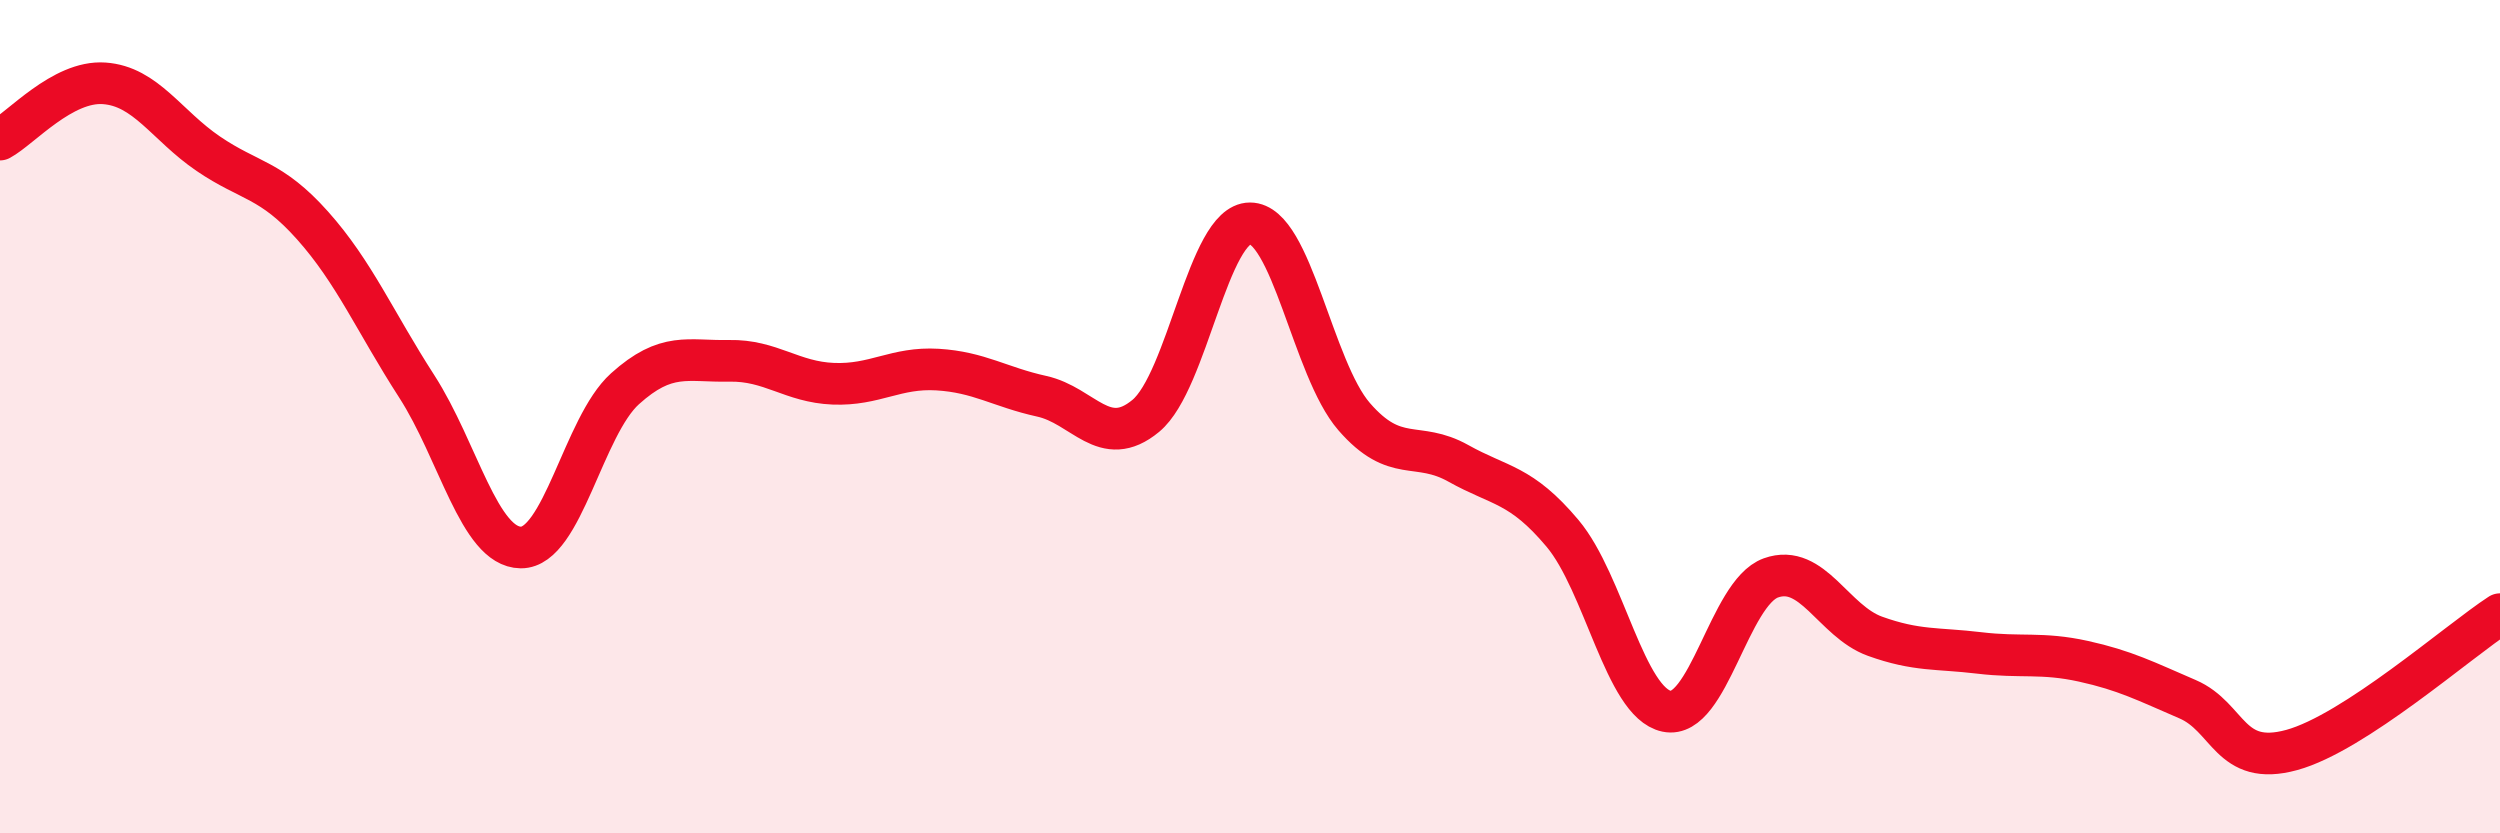
    <svg width="60" height="20" viewBox="0 0 60 20" xmlns="http://www.w3.org/2000/svg">
      <path
        d="M 0,3.35 C 0.5,3.08 1.5,1.93 2.5,2 C 3.5,2.07 4,3.01 5,3.69 C 6,4.37 6.5,4.29 7.5,5.41 C 8.5,6.53 9,7.72 10,9.27 C 11,10.82 11.5,13.13 12.5,13.14 C 13.5,13.15 14,10.23 15,9.33 C 16,8.43 16.5,8.68 17.5,8.66 C 18.5,8.64 19,9.17 20,9.21 C 21,9.25 21.5,8.81 22.5,8.87 C 23.5,8.93 24,9.29 25,9.51 C 26,9.73 26.5,10.81 27.5,9.98 C 28.5,9.15 29,5.36 30,5.36 C 31,5.36 31.5,8.85 32.5,10 C 33.5,11.15 34,10.56 35,11.12 C 36,11.68 36.5,11.61 37.5,12.8 C 38.5,13.99 39,16.86 40,17.07 C 41,17.28 41.5,14.23 42.5,13.87 C 43.5,13.51 44,14.91 45,15.27 C 46,15.63 46.5,15.55 47.5,15.67 C 48.5,15.79 49,15.65 50,15.87 C 51,16.09 51.5,16.35 52.5,16.78 C 53.5,17.21 53.5,18.41 55,18 C 56.5,17.59 59,15.39 60,14.74L60 20L0 20Z"
        fill="#EB0A25"
        opacity="0.1"
        stroke-linecap="round"
        stroke-linejoin="round"
      />
      <path
        d="M 0,3.35 C 0.5,3.08 1.5,1.93 2.5,2 C 3.5,2.07 4,3.01 5,3.69 C 6,4.37 6.5,4.29 7.5,5.41 C 8.5,6.53 9,7.72 10,9.27 C 11,10.82 11.5,13.13 12.5,13.14 C 13.5,13.15 14,10.23 15,9.33 C 16,8.43 16.5,8.68 17.5,8.66 C 18.5,8.64 19,9.17 20,9.21 C 21,9.25 21.5,8.81 22.5,8.87 C 23.5,8.93 24,9.29 25,9.51 C 26,9.73 26.5,10.81 27.5,9.98 C 28.5,9.15 29,5.36 30,5.36 C 31,5.36 31.5,8.85 32.5,10 C 33.5,11.15 34,10.56 35,11.12 C 36,11.68 36.5,11.61 37.5,12.8 C 38.5,13.99 39,16.86 40,17.07 C 41,17.28 41.5,14.23 42.5,13.87 C 43.5,13.51 44,14.91 45,15.27 C 46,15.63 46.5,15.55 47.5,15.67 C 48.5,15.79 49,15.65 50,15.87 C 51,16.09 51.5,16.35 52.5,16.78 C 53.5,17.21 53.5,18.41 55,18 C 56.5,17.59 59,15.39 60,14.74"
        stroke="#EB0A25"
        stroke-width="1"
        fill="none"
        stroke-linecap="round"
        stroke-linejoin="round"
      />
    </svg>
  